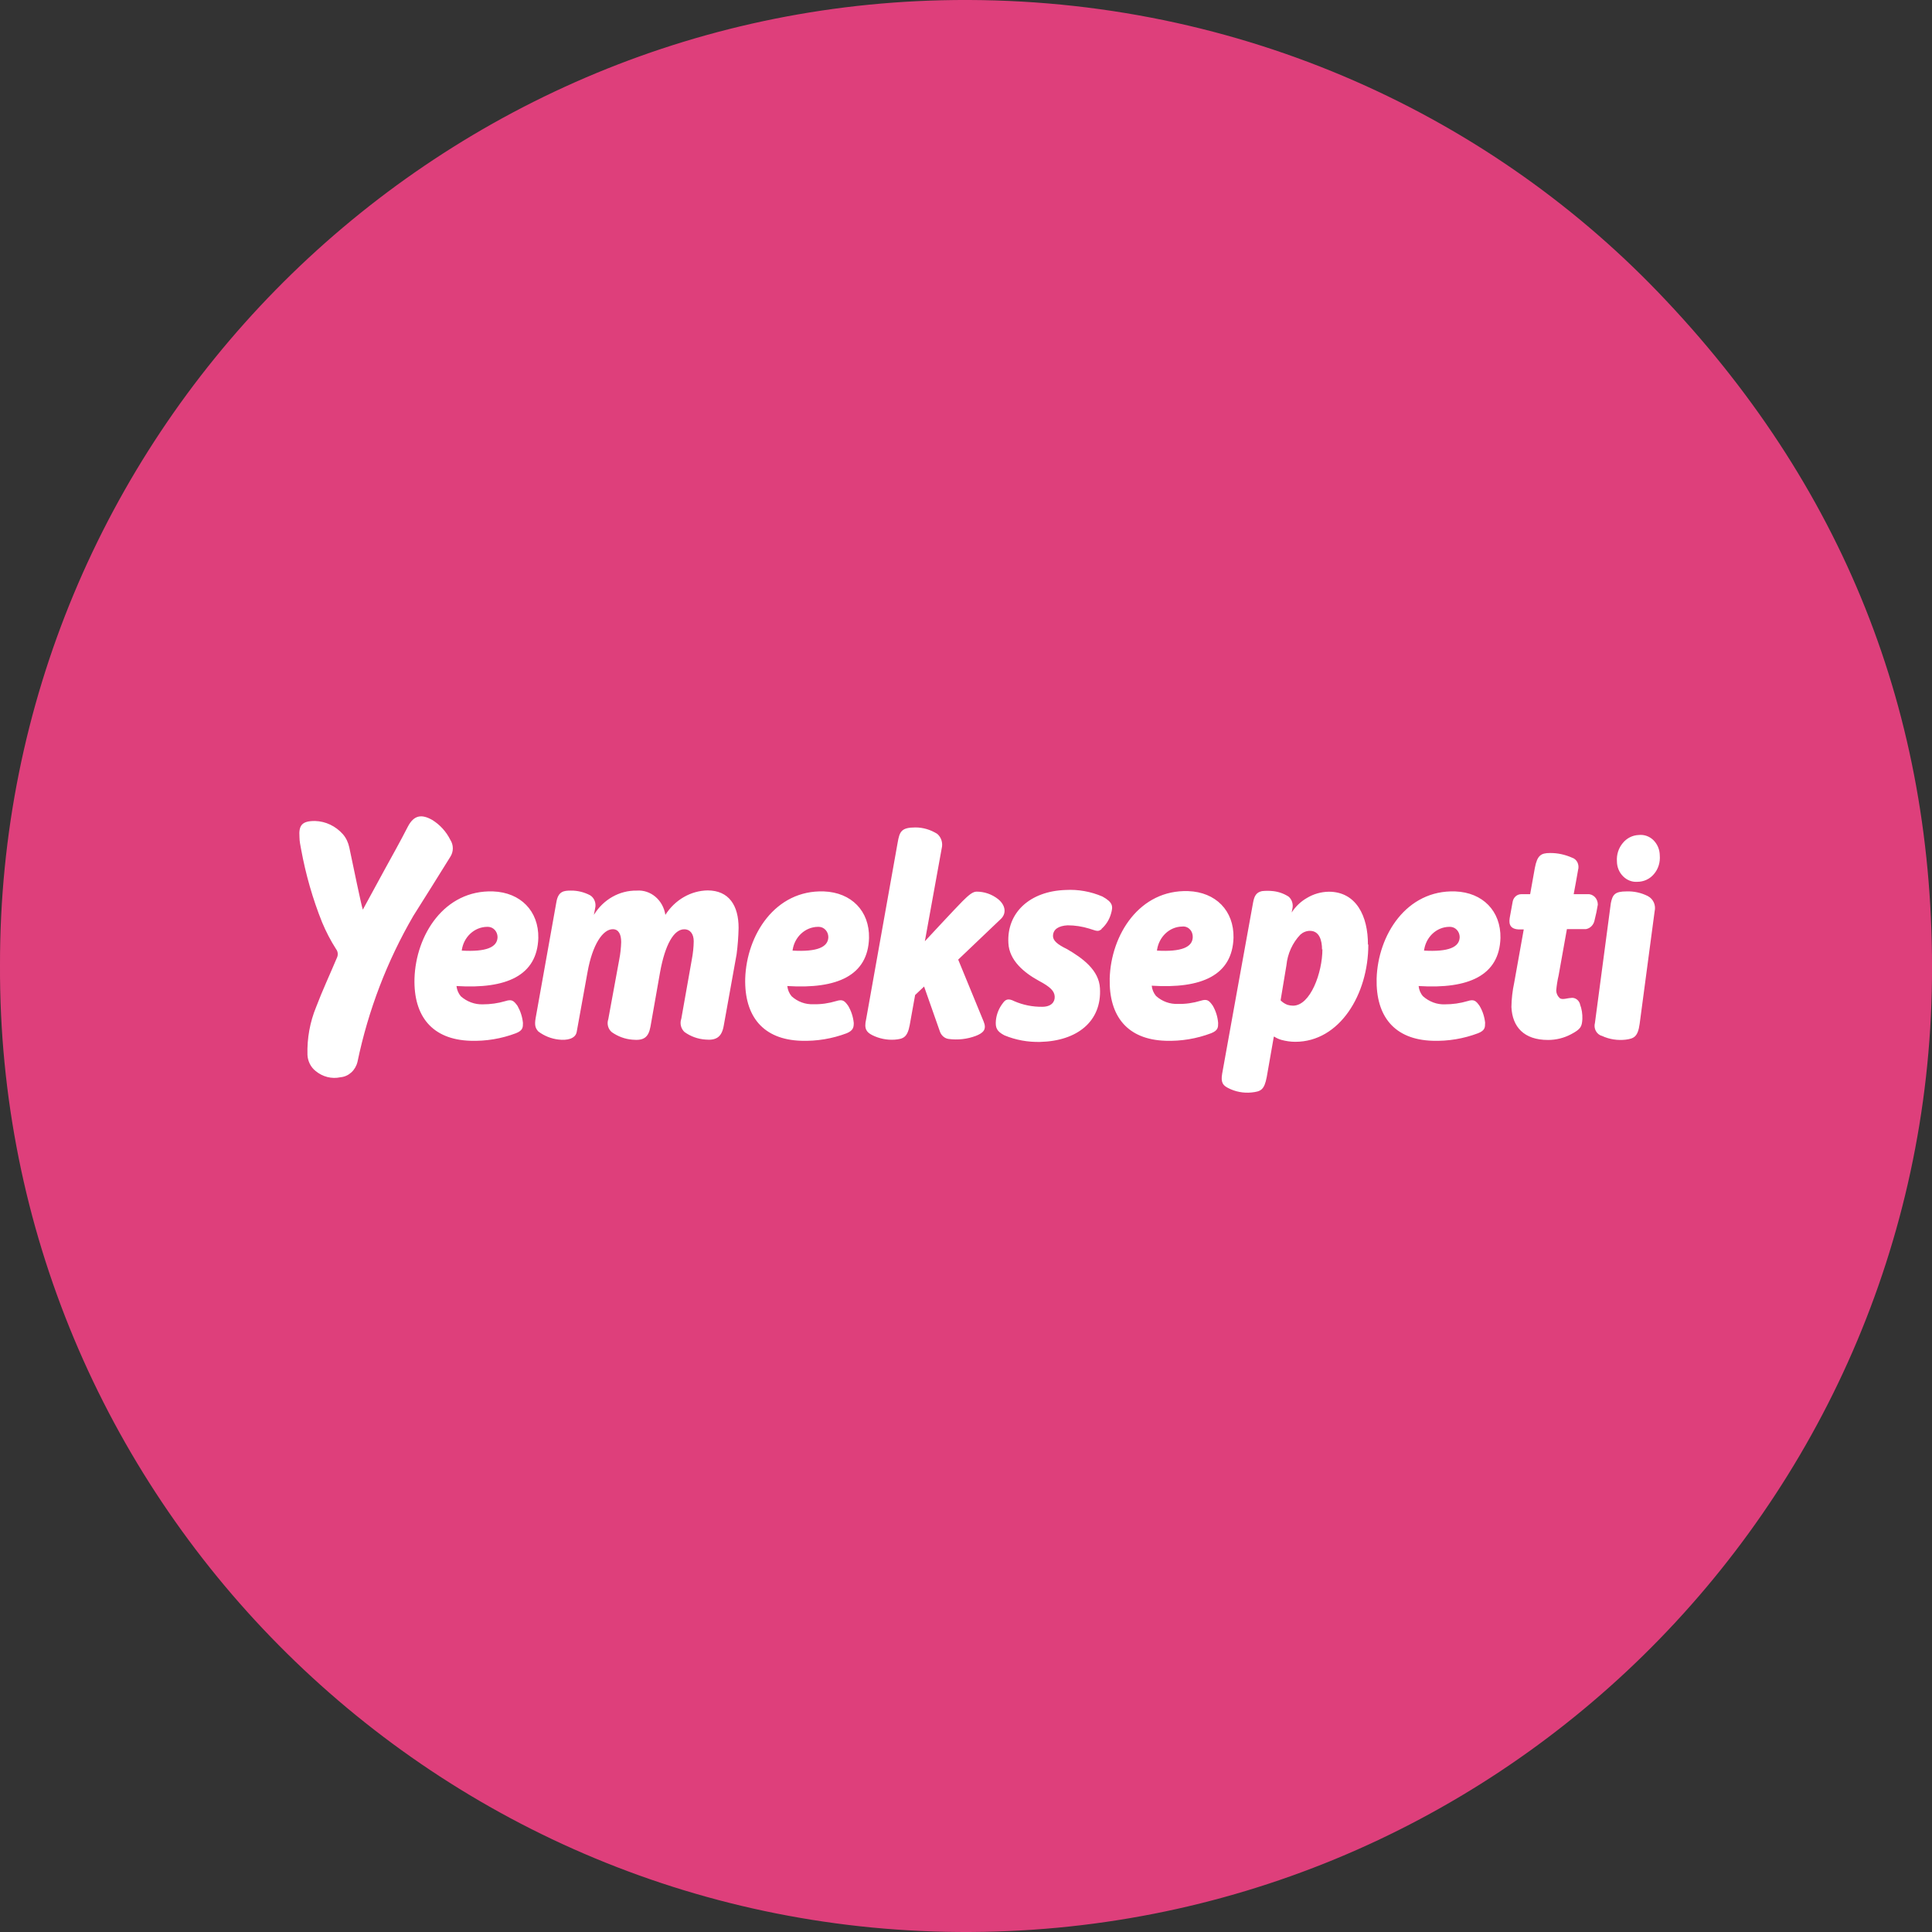 <svg width="71" height="71" viewBox="0 0 71 71" fill="none" xmlns="http://www.w3.org/2000/svg">
<rect x="0" y="0" width="71" height="71" fill="#333333" stroke="none"/>
<g clip-path="url(#clip0_322_90)">
<path d="M0 35.468C-0.029 16.119 15.517 0.462 34.594 0.01C45.214 -0.241 54.55 4.098 60.934 10.736C67.707 17.778 71.103 26.224 70.999 35.988C70.789 55.397 54.87 71.141 35.225 70.999C15.663 70.858 -0.08 54.887 0 35.468Z" fill="#DE3F7B"/>
<path fill-rule="evenodd" clip-rule="evenodd" d="M48.584 34.896C48.584 34.554 48.485 34.208 48.138 34.208C48.008 34.208 47.885 34.26 47.787 34.347C47.499 34.648 47.317 35.047 47.275 35.476L47.061 36.762C47.135 36.837 47.222 36.894 47.317 36.928C47.384 36.947 47.45 36.958 47.52 36.958C48.156 36.958 48.598 35.746 48.598 34.881L48.584 34.896ZM50.285 34.716C50.285 36.54 49.233 38.286 47.601 38.286C47.429 38.286 47.257 38.26 47.089 38.215C46.998 38.188 46.913 38.151 46.833 38.098H46.812C46.812 38.098 46.552 39.569 46.552 39.58C46.461 40.058 46.335 40.111 45.994 40.148C45.7 40.178 45.398 40.122 45.131 39.983C44.956 39.892 44.854 39.795 44.914 39.456C44.914 39.456 46.043 33.188 46.05 33.169C46.096 32.917 46.173 32.793 46.377 32.748C46.514 32.733 46.647 32.733 46.784 32.748C46.987 32.77 47.18 32.838 47.356 32.951C47.482 33.06 47.535 33.237 47.492 33.406L47.468 33.534C47.612 33.312 47.801 33.132 48.022 33.004C48.271 32.853 48.548 32.774 48.833 32.77C49.843 32.77 50.275 33.67 50.271 34.712H50.285V34.716ZM40.475 34.14C40.64 33.997 40.763 33.805 40.826 33.587C40.907 33.312 40.911 33.166 40.514 32.947C40.086 32.763 39.623 32.68 39.163 32.706C37.851 32.748 36.992 33.538 37.058 34.663C37.09 35.288 37.62 35.739 38.178 36.044C38.602 36.269 38.749 36.42 38.76 36.623C38.77 36.826 38.63 36.999 38.3 36.999C37.949 37.003 37.599 36.935 37.272 36.792C37.041 36.672 36.943 36.74 36.855 36.864C36.714 37.044 36.623 37.263 36.599 37.496C36.574 37.771 36.63 37.902 36.914 38.049C37.332 38.222 37.778 38.301 38.227 38.29C39.584 38.256 40.493 37.537 40.423 36.318C40.388 35.652 39.788 35.212 39.209 34.877C38.858 34.708 38.697 34.565 38.697 34.4C38.697 34.155 38.897 34.023 39.233 34.005C39.5 34.005 39.77 34.046 40.026 34.125L40.097 34.148C40.353 34.238 40.377 34.219 40.483 34.148L40.475 34.14ZM58.067 36.905C58.021 36.743 57.87 36.642 57.716 36.676C57.614 36.676 57.4 36.758 57.316 36.676C57.239 36.608 57.193 36.507 57.19 36.401C57.207 36.213 57.235 36.029 57.278 35.848L57.583 34.144H58.284C58.442 34.117 58.569 33.986 58.6 33.816C58.649 33.628 58.688 33.436 58.719 33.245C58.719 33.139 58.681 33.038 58.611 32.966C58.541 32.895 58.446 32.853 58.348 32.861H57.832C57.832 32.861 57.993 31.999 57.993 31.973C58.021 31.879 58.011 31.781 57.972 31.695C57.93 31.608 57.856 31.544 57.769 31.518C57.513 31.405 57.239 31.345 56.962 31.348C56.628 31.348 56.492 31.435 56.404 31.901L56.232 32.861H55.906C55.751 32.861 55.621 32.974 55.59 33.135C55.565 33.282 55.523 33.489 55.485 33.711C55.464 33.85 55.418 34.132 55.797 34.155H55.997L55.646 36.115C55.583 36.409 55.548 36.706 55.544 37.007C55.576 37.733 56 38.218 56.888 38.218C57.186 38.218 57.477 38.147 57.744 38.004C58.095 37.816 58.134 37.729 58.151 37.451C58.158 37.263 58.13 37.078 58.063 36.905H58.067ZM60.568 32.936C60.319 32.808 60.046 32.748 59.772 32.759C59.347 32.759 59.26 32.876 59.197 33.192L58.614 37.586C58.586 37.688 58.597 37.797 58.646 37.887C58.695 37.977 58.776 38.045 58.87 38.068C59.144 38.196 59.446 38.241 59.744 38.207C60.042 38.166 60.19 38.109 60.256 37.628L60.807 33.489C60.86 33.267 60.758 33.038 60.565 32.936H60.568ZM16.551 31.484C16.671 31.296 16.671 31.055 16.551 30.867C16.397 30.558 16.165 30.306 15.885 30.133C15.506 29.919 15.218 29.938 14.987 30.381C14.72 30.904 14.425 31.431 14.137 31.954L13.334 33.429C13.278 33.278 12.983 31.834 12.836 31.141C12.797 30.961 12.72 30.795 12.604 30.66C12.338 30.359 11.969 30.182 11.58 30.171C11.103 30.167 10.973 30.325 11.005 30.758C11.005 30.916 11.04 31.07 11.068 31.224C11.236 32.138 11.492 33.034 11.836 33.892C11.98 34.238 12.152 34.569 12.352 34.881C12.422 34.971 12.432 35.099 12.38 35.201C12.131 35.795 11.85 36.394 11.618 37.007C11.39 37.56 11.282 38.158 11.299 38.764C11.31 38.997 11.418 39.215 11.594 39.355C11.854 39.573 12.19 39.659 12.513 39.588C12.815 39.562 13.064 39.332 13.138 39.02C13.534 37.12 14.229 35.31 15.19 33.658C15.674 32.891 16.106 32.202 16.551 31.484ZM60.221 30.686C59.993 30.694 59.779 30.803 59.632 30.987C59.481 31.168 59.404 31.409 59.421 31.649C59.421 31.86 59.502 32.059 59.646 32.202C59.786 32.345 59.979 32.421 60.172 32.406C60.407 32.406 60.632 32.304 60.786 32.116C60.944 31.931 61.017 31.683 60.996 31.435C60.993 31.22 60.909 31.021 60.761 30.874C60.614 30.731 60.418 30.664 60.221 30.686ZM26.014 32.722C25.389 32.729 24.803 33.068 24.452 33.621C24.368 33.075 23.912 32.691 23.4 32.729C22.768 32.718 22.172 33.053 21.825 33.621C21.825 33.621 21.86 33.444 21.87 33.384C21.919 33.196 21.842 32.992 21.681 32.898C21.463 32.785 21.221 32.725 20.979 32.729C20.723 32.729 20.519 32.752 20.449 33.139L19.684 37.417C19.635 37.695 19.684 37.793 19.783 37.906C20.004 38.072 20.26 38.173 20.526 38.203C20.825 38.241 21.144 38.181 21.193 37.925L21.59 35.731C21.772 34.708 22.154 34.148 22.519 34.148C22.737 34.148 22.828 34.339 22.828 34.621C22.821 34.836 22.8 35.047 22.758 35.257L22.354 37.455C22.295 37.628 22.347 37.819 22.484 37.932C22.709 38.09 22.965 38.184 23.231 38.207C23.649 38.248 23.831 38.136 23.905 37.725L24.256 35.735C24.442 34.704 24.768 34.151 25.144 34.151C25.372 34.151 25.494 34.332 25.494 34.591C25.491 34.817 25.466 35.039 25.424 35.261L25.038 37.436C24.975 37.609 25.024 37.804 25.154 37.925C25.382 38.09 25.649 38.184 25.922 38.203C26.291 38.237 26.519 38.139 26.596 37.699L27.07 35.066C27.112 34.746 27.136 34.422 27.143 34.099C27.143 33.282 26.793 32.722 26 32.722H26.014ZM52.327 34.934C53.236 34.986 53.632 34.81 53.643 34.441C53.643 34.234 53.488 34.065 53.295 34.061C53.281 34.061 53.267 34.061 53.253 34.061C52.783 34.069 52.39 34.445 52.331 34.945V34.93L52.327 34.934ZM54.576 37.594C54.576 37.752 54.576 37.868 54.32 37.97C53.783 38.173 53.215 38.267 52.643 38.248C51.239 38.203 50.559 37.346 50.59 35.965C50.639 34.358 51.688 32.699 53.478 32.759C54.488 32.797 55.158 33.478 55.141 34.471C55.099 35.852 53.969 36.352 52.134 36.236C52.148 36.379 52.204 36.51 52.295 36.612C52.52 36.811 52.804 36.92 53.095 36.909C53.38 36.909 53.66 36.871 53.934 36.789C54.162 36.717 54.236 36.77 54.373 36.965C54.488 37.157 54.559 37.379 54.58 37.609V37.594H54.576ZM16.969 34.934C17.878 34.986 18.274 34.81 18.285 34.441C18.285 34.234 18.13 34.065 17.937 34.061C17.923 34.061 17.909 34.061 17.895 34.061C17.428 34.069 17.035 34.437 16.969 34.93V34.934ZM19.218 37.594C19.218 37.752 19.218 37.868 18.962 37.97C18.425 38.173 17.857 38.267 17.285 38.248C15.881 38.203 15.197 37.346 15.232 35.965C15.281 34.358 16.33 32.699 18.12 32.759C19.13 32.797 19.8 33.478 19.783 34.471C19.741 35.852 18.614 36.352 16.776 36.236C16.79 36.375 16.846 36.507 16.934 36.612C17.158 36.811 17.446 36.917 17.737 36.909C18.021 36.909 18.302 36.871 18.576 36.789C18.804 36.717 18.878 36.77 19.018 36.965C19.127 37.157 19.197 37.372 19.218 37.594ZM29.126 34.934C30.034 34.986 30.431 34.806 30.441 34.441C30.441 34.234 30.287 34.065 30.094 34.061C30.08 34.061 30.066 34.061 30.052 34.061C29.585 34.069 29.192 34.437 29.126 34.93V34.934ZM31.375 37.594C31.375 37.752 31.357 37.868 31.119 37.97C30.582 38.173 30.013 38.267 29.441 38.248C28.038 38.203 27.354 37.346 27.386 35.961C27.438 34.358 28.487 32.699 30.276 32.759C31.287 32.797 31.957 33.478 31.936 34.471C31.897 35.852 30.768 36.352 28.933 36.236C28.947 36.375 29.003 36.507 29.091 36.612C29.315 36.815 29.599 36.917 29.89 36.905C30.175 36.913 30.455 36.871 30.729 36.789C30.961 36.717 31.034 36.77 31.171 36.965C31.283 37.154 31.354 37.372 31.375 37.594ZM42.517 34.934C43.426 34.986 43.823 34.806 43.833 34.441C43.837 34.332 43.798 34.223 43.721 34.148C43.647 34.072 43.545 34.038 43.444 34.05C42.974 34.057 42.581 34.433 42.517 34.934ZM44.766 37.594C44.766 37.752 44.766 37.868 44.51 37.97C43.973 38.173 43.405 38.267 42.833 38.248C41.43 38.203 40.749 37.346 40.781 35.961C40.826 34.347 41.879 32.688 43.668 32.748C44.679 32.785 45.349 33.467 45.331 34.46C45.289 35.84 44.163 36.341 42.325 36.224C42.339 36.364 42.395 36.495 42.482 36.6C42.707 36.804 42.995 36.905 43.286 36.894C43.57 36.901 43.851 36.86 44.124 36.777C44.356 36.706 44.426 36.758 44.566 36.954C44.679 37.146 44.749 37.368 44.766 37.594ZM35.213 35.265C35.213 35.265 36.037 37.267 36.15 37.545C36.262 37.823 36.15 37.955 35.862 38.068C35.543 38.188 35.199 38.226 34.862 38.181C34.715 38.162 34.588 38.053 34.539 37.902L33.96 36.254L33.63 36.567L33.431 37.673C33.346 38.124 33.196 38.181 32.88 38.207C32.596 38.226 32.311 38.169 32.055 38.041C31.852 37.936 31.743 37.819 31.831 37.451L32.989 30.961C33.059 30.566 33.118 30.408 33.641 30.408C33.925 30.408 34.199 30.491 34.444 30.645C34.595 30.773 34.658 30.983 34.606 31.183C34.455 32.011 33.988 34.591 33.988 34.591C33.988 34.591 35.153 33.335 35.374 33.117C35.595 32.898 35.743 32.77 35.886 32.767C36.174 32.767 36.451 32.861 36.683 33.045C36.953 33.267 36.992 33.561 36.788 33.764L35.213 35.265Z" fill="white"/>
</g>
<defs>
<clipPath id="clip0_322_90">
<rect width="71" height="71" fill="white"/>
</clipPath>
</defs>
</svg>
